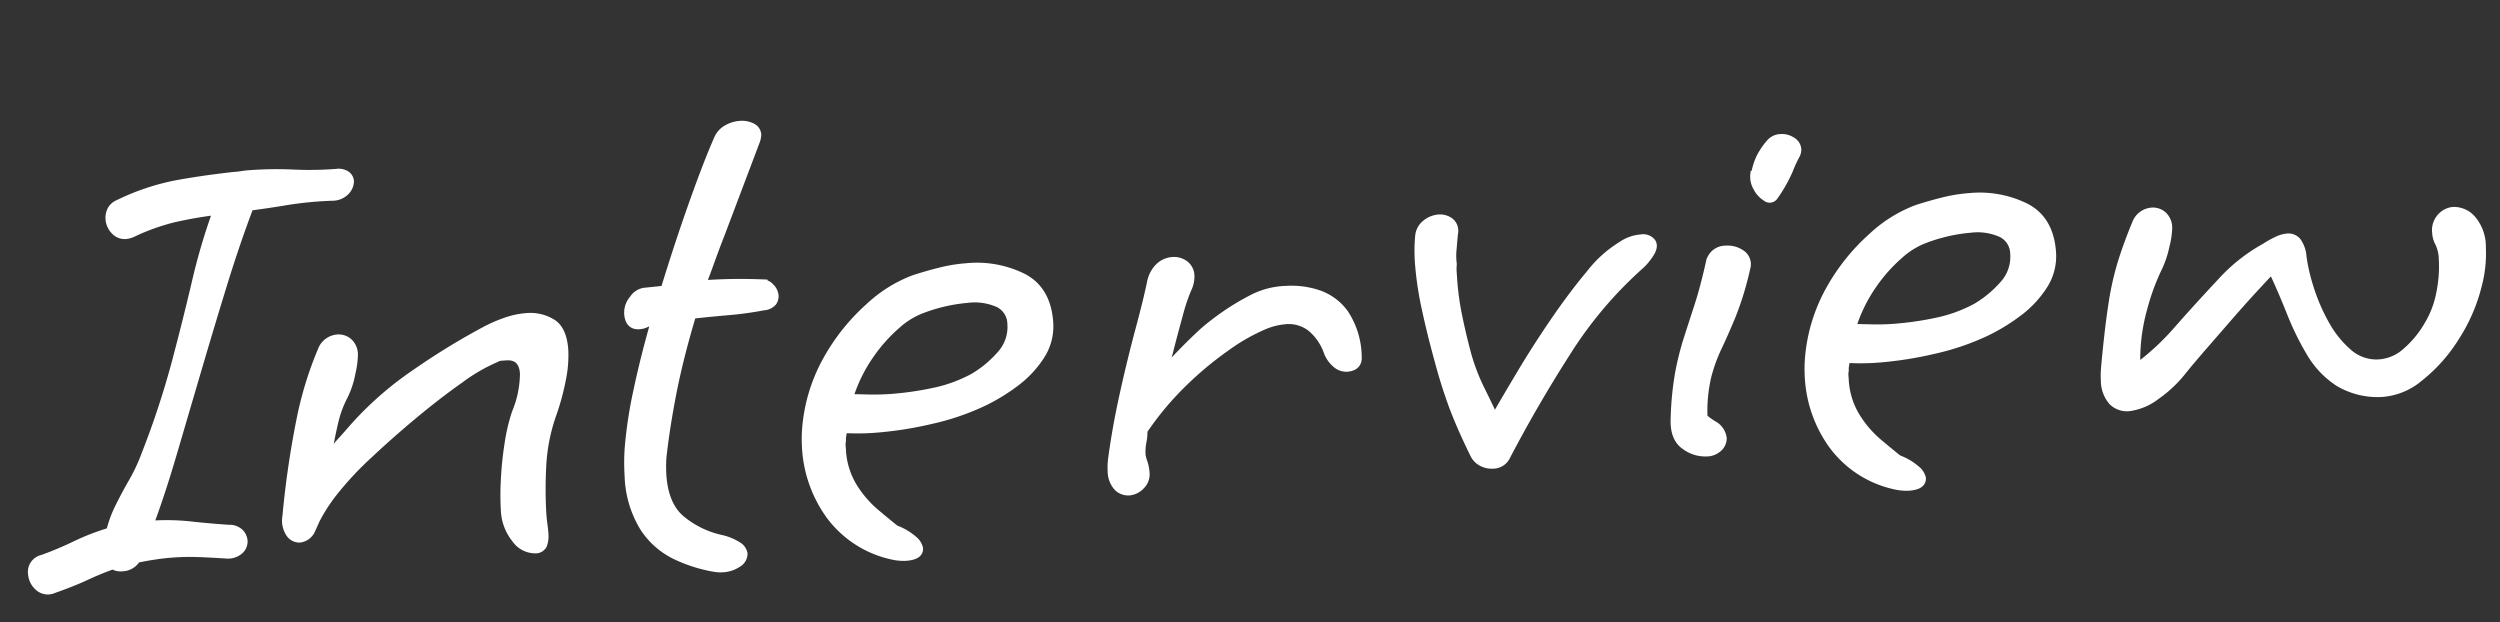 <svg xmlns="http://www.w3.org/2000/svg" width="356.538" height="88.706" viewBox="0 0 356.538 88.706">
  <rect x="0" y="0" width="356.538" height="88.706" fill="#333333" stroke="none"/>
  <path id="パス_2226" data-name="パス 2226" d="M-1.067,1.649A2.019,2.019,0,0,1-3.25,1.164a2.763,2.763,0,0,1-.825-1.94A1.97,1.97,0,0,1-2.425-2.91a46.911,46.911,0,0,0,4.85-1.649A33.577,33.577,0,0,1,7.469-6.111,17.134,17.134,0,0,1,9.118-9.7q.97-1.649,2.086-3.3a25.807,25.807,0,0,0,2.085-3.783A122.961,122.961,0,0,0,18.43-29.343q2.037-5.966,3.686-11.3A87.858,87.858,0,0,1,25.8-50.537a60.568,60.568,0,0,0-6.111.631,30.688,30.688,0,0,0-6.014,1.7,3.192,3.192,0,0,1-.97.194,1.975,1.975,0,0,1-1.6-.776,2.7,2.7,0,0,1-.631-1.746,2.459,2.459,0,0,1,.34-1.261,2.07,2.07,0,0,1,1.116-.873,33.327,33.327,0,0,1,8.245-2.182q3.783-.437,8.342-.631.679,0,1.261-.049t1.164-.048a50.841,50.841,0,0,1,6.16.339,50.839,50.839,0,0,0,6.16.34,2.088,2.088,0,0,1,1.5.437,1.3,1.3,0,0,1,.437.921,2.117,2.117,0,0,1-.679,1.407,2.656,2.656,0,0,1-2.037.727,52.668,52.668,0,0,0-6.305.146q-2.425.243-5.529.437-2.328,5.044-4.608,10.961t-4.51,11.931Q19.3-21.922,17.266-16.442T13.289-6.693a31.708,31.708,0,0,1,5.675.485q2.667.485,5.48.873A2.183,2.183,0,0,1,26-4.656a1.931,1.931,0,0,1,.485,1.261A1.745,1.745,0,0,1,25.8-2.037a2.577,2.577,0,0,1-1.94.485q-2.134-.291-3.929-.485A34.751,34.751,0,0,0,16.2-2.231q-1.164,0-2.474.1t-2.668.291A2.5,2.5,0,0,1,8.924-.776a2.122,2.122,0,0,1-1.358-.388Q5.529-.582,3.638.146T-1.067,1.649ZM67.8.776a3.479,3.479,0,0,1-2.716-1.7,7.045,7.045,0,0,1-1.261-4.316,37.678,37.678,0,0,1,.291-4.171A47.934,47.934,0,0,1,64.99-14.5a26.617,26.617,0,0,1,1.358-4.413A14.745,14.745,0,0,0,67.9-24.444q0-2.522-2.328-2.522h-.679a1.722,1.722,0,0,0-.776.194A25.072,25.072,0,0,0,58.879-24.2q-3.3,1.988-6.936,4.608t-6.839,5.238A45.953,45.953,0,0,0,40.158-9.8a24.718,24.718,0,0,0-3.2,4.171l-.776,1.455A2.179,2.179,0,0,1,34.435-3.1a1.7,1.7,0,0,1-1.455-.922A3.381,3.381,0,0,1,32.689-6.5a131.106,131.106,0,0,1,2.958-13.58,51.124,51.124,0,0,1,3.735-9.7,2.682,2.682,0,0,1,2.425-1.552,2.217,2.217,0,0,1,1.552.631,2.459,2.459,0,0,1,.679,1.891A12.385,12.385,0,0,1,43.5-26.19a12.406,12.406,0,0,1-1.309,3.2,15.475,15.475,0,0,0-1.6,3.541q-.63,1.988-1.5,5.481a13.246,13.246,0,0,1,1.843-2.377q.776-.727,2.037-1.988a47.649,47.649,0,0,1,9.458-7.226A100.278,100.278,0,0,1,62.953-31.04a21.079,21.079,0,0,1,2.716-.97,11.638,11.638,0,0,1,3.3-.485,6.021,6.021,0,0,1,3.492,1.067q1.552,1.067,1.552,4.074a16.731,16.731,0,0,1-.534,3.783,34.885,34.885,0,0,1-1.794,5.238,26.054,26.054,0,0,0-1.989,7.469,60.465,60.465,0,0,0-.437,6.6q0,.776.049,1.5t.049,1.31a3.828,3.828,0,0,1-.291,1.6A1.241,1.241,0,0,1,67.8.776ZM94.284,5.335a4.178,4.178,0,0,1-.679-.049q-.291-.049-.679-.146A21.087,21.087,0,0,1,87.64,3.007,11.29,11.29,0,0,1,83.42-1.309a14.974,14.974,0,0,1-1.649-7.518,29.546,29.546,0,0,1,.291-3.977,62.006,62.006,0,0,1,1.795-8q1.31-4.608,3.152-9.651h-.1a2.848,2.848,0,0,0-1.067.194,2.6,2.6,0,0,1-.97.194q-1.552,0-1.552-1.843A3.017,3.017,0,0,1,84.2-33.95a2.376,2.376,0,0,1,1.649-.97l2.91-.1q2.425-6.3,4.9-11.979t4.22-8.972a3.07,3.07,0,0,1,1.407-1.31,4.373,4.373,0,0,1,1.891-.436,3.236,3.236,0,0,1,1.7.436,1.351,1.351,0,0,1,.728,1.213,3.175,3.175,0,0,1-.194.776L97.388-42.2q-.873,1.843-1.6,3.492t-1.5,3.3q1.94,0,4.026.1t4.7.388a1.791,1.791,0,0,1,.97.679,1.931,1.931,0,0,1,.485,1.261,1.478,1.478,0,0,1-.34.921,1.975,1.975,0,0,1-1.407.534,48.388,48.388,0,0,1-5.141.34q-2.813.049-5.044.145Q90.307-25.123,89-20.273t-2.086,9.118q-.1.679-.145,1.358t-.049,1.261q0,4.365,2.328,6.5A13.356,13.356,0,0,0,94.284.97a7.576,7.576,0,0,1,2.474,1.213,1.711,1.711,0,0,1,.728,1.212,1.638,1.638,0,0,1-.922,1.358A4.189,4.189,0,0,1,94.284,5.335Zm26.19.194a7.165,7.165,0,0,1-1.843-.291A15.074,15.074,0,0,1,110-1.212a18.227,18.227,0,0,1-2.716-9.555q0-.776.049-1.5t.146-1.406a24.1,24.1,0,0,1,3.735-9.8,29,29,0,0,1,6.5-7.032,19.429,19.429,0,0,1,6.645-3.541q1.94-.485,3.88-.825a21.929,21.929,0,0,1,3.783-.34,14.845,14.845,0,0,1,7.954,2.037q3.3,2.037,3.3,6.693a7.732,7.732,0,0,1-1.6,4.753,14.807,14.807,0,0,1-3.977,3.637,27.24,27.24,0,0,1-4.607,2.377,35.706,35.706,0,0,1-7.712,2.037,52.271,52.271,0,0,1-8.1.679,31.659,31.659,0,0,1-4.462-.291v.1a2.637,2.637,0,0,1-.1.727,2.637,2.637,0,0,0-.1.727,3.007,3.007,0,0,0-.1.727v.63a11.091,11.091,0,0,0,1.213,5.287,15.487,15.487,0,0,0,2.861,3.88q1.649,1.6,2.716,2.571a8.285,8.285,0,0,1,2.473,1.7,2.334,2.334,0,0,1,.728,1.31Q122.511,5.529,120.474,5.529Zm-.582-22.892A45.28,45.28,0,0,0,126-17.8a20.562,20.562,0,0,0,5.917-1.7,15.871,15.871,0,0,0,3.977-2.862,5.808,5.808,0,0,0,1.843-4.316,3.206,3.206,0,0,0-1.552-2.91,8.241,8.241,0,0,0-4.365-.97,23.878,23.878,0,0,0-6.984,1.164,11.431,11.431,0,0,0-3.347,1.843,22.747,22.747,0,0,0-4.025,3.928,22.012,22.012,0,0,0-3.4,5.868q1.164.1,2.668.243T119.892-17.363Zm32.98,15.811a2.225,2.225,0,0,1-1.6-.727,3.426,3.426,0,0,1-.727-2.474,7.483,7.483,0,0,1,.048-.824q.049-.436.146-.922.873-4.268,2.279-9.021t2.861-8.972q1.455-4.219,2.134-6.645a4.234,4.234,0,0,1,1.406-2.231,3.157,3.157,0,0,1,1.892-.679,2.643,2.643,0,0,1,1.794.631,2.132,2.132,0,0,1,.727,1.7,4.121,4.121,0,0,1-.582,1.94,25.38,25.38,0,0,0-1.407,3.4q-.825,2.328-1.6,4.656a28.455,28.455,0,0,1-1.358,3.492A79.358,79.358,0,0,1,165-23.668a35.7,35.7,0,0,1,7.178-4.171,11.3,11.3,0,0,1,5.044-.97,12.167,12.167,0,0,1,4.462.873,7.733,7.733,0,0,1,3.686,3.1,11.514,11.514,0,0,1,1.455,6.3q0,1.552-1.746,1.552a2.28,2.28,0,0,1-1.406-.582,4.264,4.264,0,0,1-1.213-1.94,7.83,7.83,0,0,0-2.085-3.541,5.125,5.125,0,0,0-3.638-1.31,9.967,9.967,0,0,0-3.1.582,27.511,27.511,0,0,0-5.335,2.571,48.99,48.99,0,0,0-6.548,4.7,42.889,42.889,0,0,0-6.16,6.4,5.88,5.88,0,0,1-.242,1.552A7.241,7.241,0,0,0,155.1-6.6a5.833,5.833,0,0,0,.194.97,6.378,6.378,0,0,1,.194,1.552,2.3,2.3,0,0,1-.824,1.795A2.66,2.66,0,0,1,152.872-1.552Zm51.992-.194a2.985,2.985,0,0,1-1.406-.388A2.594,2.594,0,0,1,202.342-3.3q-1.552-3.783-2.473-6.79a69.486,69.486,0,0,1-1.7-6.984q-.776-3.783-1.309-7.469a47.094,47.094,0,0,1-.533-6.693,23.046,23.046,0,0,1,.291-3.783,2.593,2.593,0,0,1,1.115-1.795,3.312,3.312,0,0,1,1.891-.63,2.448,2.448,0,0,1,1.649.582,1.76,1.76,0,0,1,.485,1.746q-.1.485-.339,2.085a8.956,8.956,0,0,0-.146,2.28,7.367,7.367,0,0,0-.1,1.212v1.212a38.567,38.567,0,0,0,.34,4.947q.34,2.619.921,5.626a28.739,28.739,0,0,0,1.455,4.85q.873,2.134,1.746,4.365,1.746-2.619,4.219-6.16t5.286-7.081q2.813-3.54,5.48-6.305a16.863,16.863,0,0,1,4.8-3.734,5.6,5.6,0,0,1,2.813-.776,1.632,1.632,0,0,1,1.552.679q.388.679-.388,1.7a8.176,8.176,0,0,1-1.552,1.6,57.875,57.875,0,0,0-11.3,11.64q-5.19,6.984-9.652,14.259A2.179,2.179,0,0,1,204.864-1.746Zm42.777-35.405a.817.817,0,0,1-1.212.1,3.612,3.612,0,0,1-1.213-1.5,3.117,3.117,0,0,1-.291-1.989h.1a9.464,9.464,0,0,1,.97-2.425,10.2,10.2,0,0,1,1.552-1.94,2.1,2.1,0,0,1,1.552-.582,2.646,2.646,0,0,1,1.6.533,1.58,1.58,0,0,1,.728,1.31,1.739,1.739,0,0,1-.291.873,17.916,17.916,0,0,0-1.115,2.037A20.716,20.716,0,0,1,247.641-37.151ZM235.419-1.358a4.846,4.846,0,0,1-3.055-1.213q-1.5-1.212-1.212-3.928a43.77,43.77,0,0,1,1.067-6.4,39.917,39.917,0,0,1,1.552-4.8q.873-2.182,1.892-4.7t2.085-6.111a2.333,2.333,0,0,1,2.425-1.649,3.471,3.471,0,0,1,2.231.776,1.852,1.852,0,0,1,.582,2.134,44.581,44.581,0,0,1-2.522,6.6q-1.261,2.522-2.328,4.414a23.2,23.2,0,0,0-1.794,4.074,21.95,21.95,0,0,0-.922,5.578q0,.291,1.261,1.212A2.6,2.6,0,0,1,237.941-3.3a1.911,1.911,0,0,1-.97,1.552A2.486,2.486,0,0,1,235.419-1.358ZM263.84,5.529A7.165,7.165,0,0,1,262,5.238a15.074,15.074,0,0,1-8.633-6.45,18.227,18.227,0,0,1-2.716-9.555q0-.776.048-1.5t.146-1.406a24.1,24.1,0,0,1,3.734-9.8,29,29,0,0,1,6.5-7.032,19.429,19.429,0,0,1,6.645-3.541q1.94-.485,3.88-.825a21.929,21.929,0,0,1,3.783-.34,14.845,14.845,0,0,1,7.954,2.037q3.3,2.037,3.3,6.693a7.732,7.732,0,0,1-1.6,4.753,14.806,14.806,0,0,1-3.977,3.637,27.239,27.239,0,0,1-4.607,2.377,35.707,35.707,0,0,1-7.712,2.037,52.271,52.271,0,0,1-8.1.679,31.659,31.659,0,0,1-4.462-.291v.1a2.637,2.637,0,0,1-.1.727,2.637,2.637,0,0,0-.1.727,3.007,3.007,0,0,0-.1.727v.63A11.091,11.091,0,0,0,257.1-5.093a15.487,15.487,0,0,0,2.862,3.88q1.649,1.6,2.716,2.571a8.285,8.285,0,0,1,2.474,1.7,2.334,2.334,0,0,1,.728,1.31Q265.877,5.529,263.84,5.529Zm-.582-22.892a45.28,45.28,0,0,0,6.111-.437,20.562,20.562,0,0,0,5.917-1.7,15.872,15.872,0,0,0,3.977-2.862,5.808,5.808,0,0,0,1.843-4.316,3.206,3.206,0,0,0-1.552-2.91,8.241,8.241,0,0,0-4.365-.97,23.878,23.878,0,0,0-6.984,1.164,11.431,11.431,0,0,0-3.346,1.843,22.747,22.747,0,0,0-4.026,3.928,22.012,22.012,0,0,0-3.395,5.868q1.164.1,2.667.243T263.258-17.363ZM332.128-3.1a10.9,10.9,0,0,1-6.111-1.94,12.78,12.78,0,0,1-3.734-4.511,39.629,39.629,0,0,1-2.425-5.966q-1.018-3.2-2.182-6.208-1.067.97-2.862,2.667t-3.831,3.734l-3.88,3.88q-1.843,1.843-3.007,3.1a17.888,17.888,0,0,1-4.122,3.395,8.129,8.129,0,0,1-4.025,1.358,3.018,3.018,0,0,1-2.28-.97,4.562,4.562,0,0,1-.922-3.2q0-.485.049-.97T292.94-9.8q.873-5.335,1.649-8.73a41.232,41.232,0,0,1,1.794-5.965q1.018-2.57,2.376-5.287a2.682,2.682,0,0,1,2.425-1.552,2.217,2.217,0,0,1,1.552.631,2.459,2.459,0,0,1,.679,1.891,11.477,11.477,0,0,1-.582,2.619,13.593,13.593,0,0,1-1.358,3.2,32.363,32.363,0,0,0-2.376,5.335,27.124,27.124,0,0,0-1.6,8.342,35.312,35.312,0,0,0,6.208-5q3.2-3.153,6.548-6.257a24.448,24.448,0,0,1,6.645-4.559,14.182,14.182,0,0,1,1.746-.825,4.356,4.356,0,0,1,1.552-.34,1.7,1.7,0,0,1,1.406.679,4.274,4.274,0,0,1,.63,2.328,26.192,26.192,0,0,0,.728,4.51,26.6,26.6,0,0,0,1.843,5.238,14.687,14.687,0,0,0,3.007,4.317,5.968,5.968,0,0,0,4.316,1.746,6.313,6.313,0,0,0,3.783-1.358,14.6,14.6,0,0,0,3.3-3.444,13.681,13.681,0,0,0,2.037-4.219,20.152,20.152,0,0,0,.631-3.007,18.608,18.608,0,0,0,.146-2.037,5.662,5.662,0,0,0-.34-2.328,3.424,3.424,0,0,1-.34-1.552,2.828,2.828,0,0,1,.873-2.231,2.743,2.743,0,0,1,1.843-.776,3.509,3.509,0,0,1,2.57,1.31,6.091,6.091,0,0,1,1.212,4.219,17.882,17.882,0,0,1-.97,5.432,24.548,24.548,0,0,1-3.783,7.227,22.58,22.58,0,0,1-5.432,5.286A9.4,9.4,0,0,1,332.128-3.1Z" transform="translate(8.624 82.372) rotate(-4)" fill="#fff" stroke="#fff" stroke-width="1"/>
</svg>
